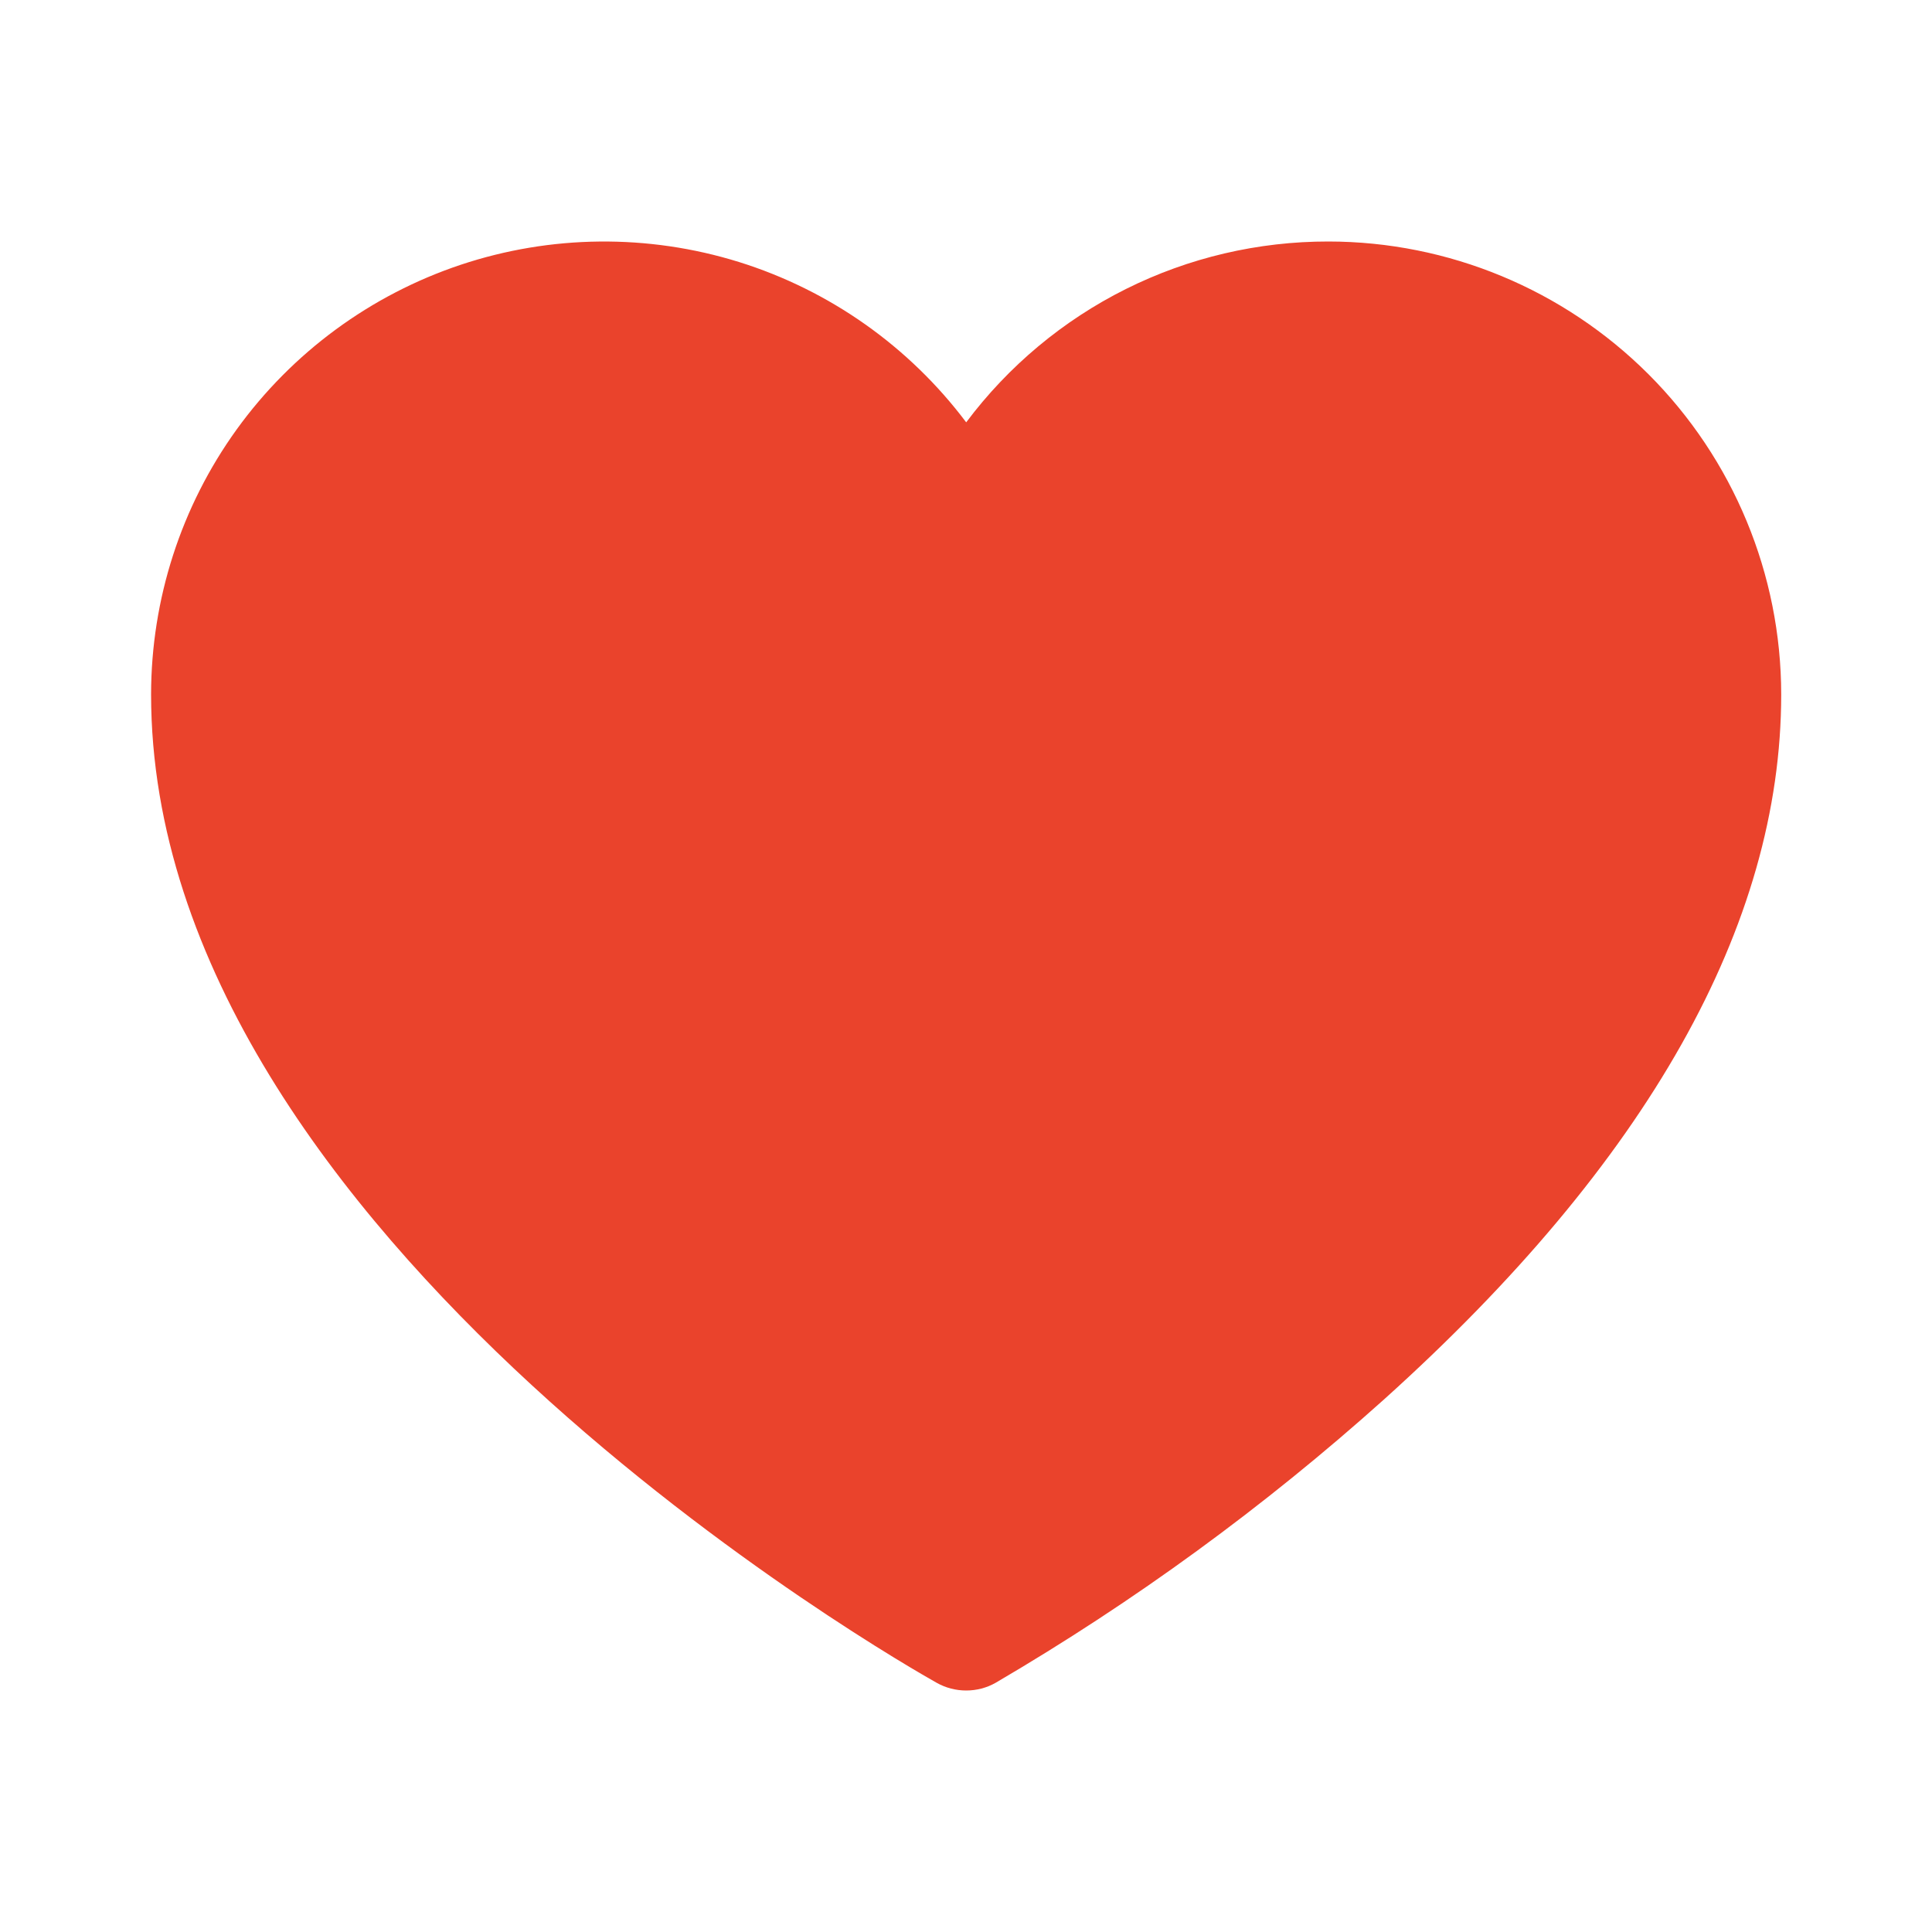 <svg width="20" height="20" viewBox="0 0 20 20" fill="none" xmlns="http://www.w3.org/2000/svg">
    <path d="M13.752 2.5C13.024 2.499 12.306 2.667 11.655 2.992C11.004 3.317 10.438 3.79 10.002 4.372C9.411 3.586 8.588 3.005 7.649 2.712C6.709 2.42 5.702 2.43 4.769 2.741C3.836 3.053 3.025 3.649 2.449 4.447C1.874 5.245 1.565 6.204 1.564 7.188C1.564 12.802 9.364 17.234 9.696 17.42C9.79 17.473 9.895 17.5 10.002 17.5C10.109 17.5 10.214 17.473 10.307 17.42C11.742 16.58 13.088 15.598 14.326 14.488C17.055 12.032 18.439 9.575 18.439 7.188C18.438 5.945 17.944 4.753 17.065 3.874C16.186 2.996 14.995 2.501 13.752 2.5Z" fill="#EA432C"/>
</svg>
